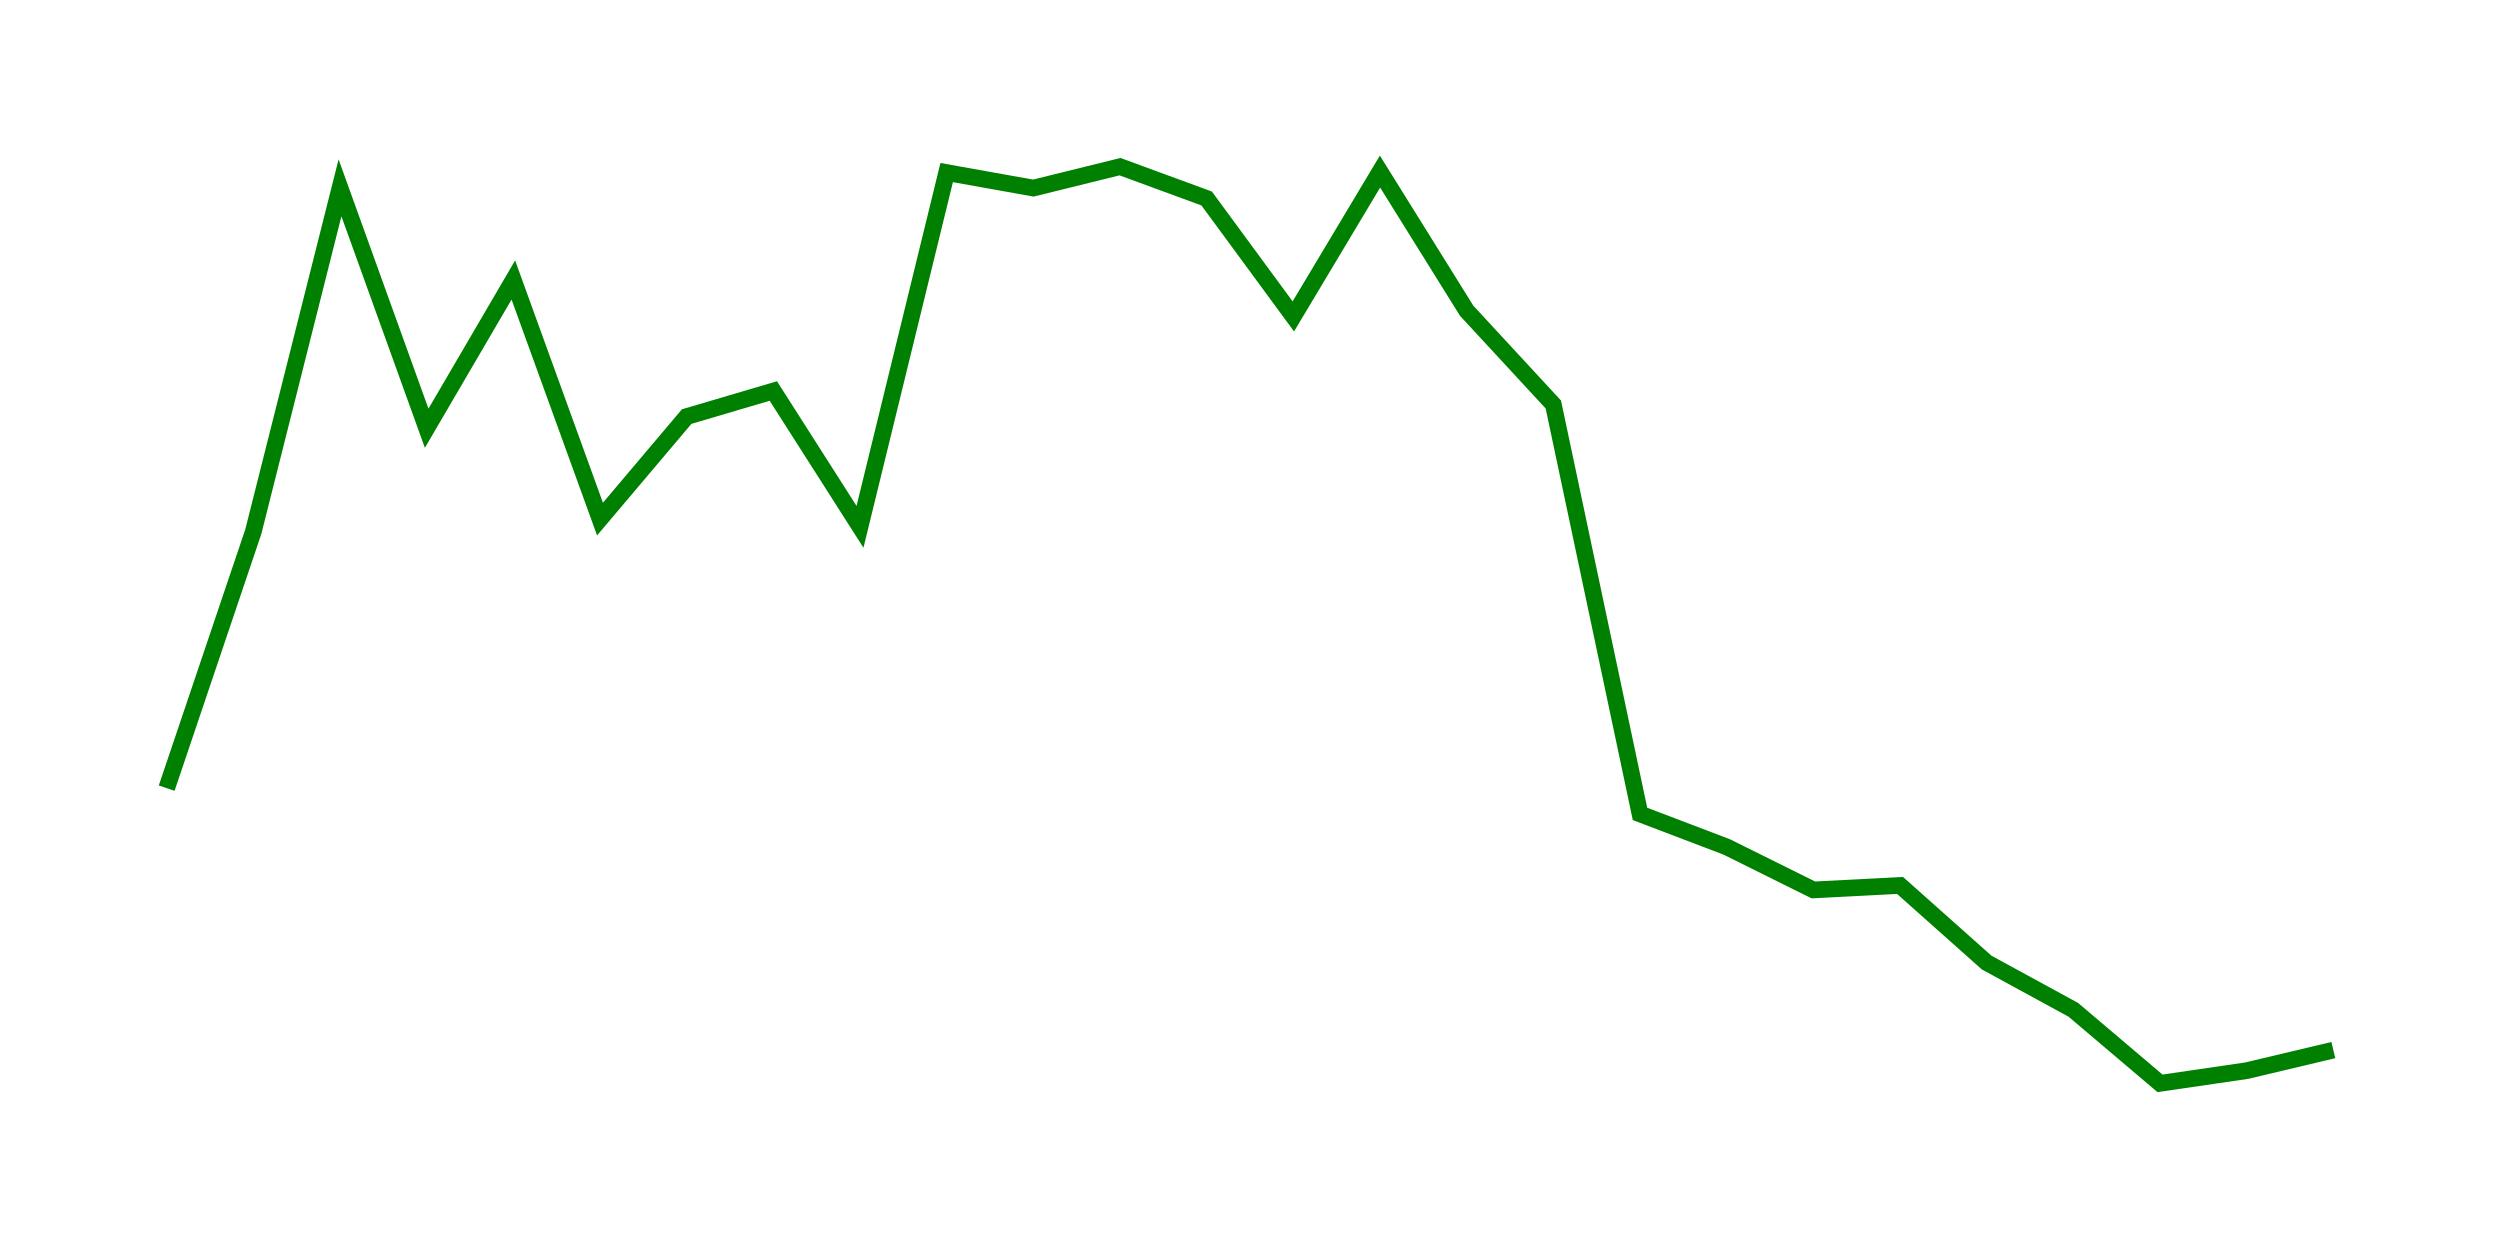 <svg width="300.0" height="150.0" xmlns="http://www.w3.org/2000/svg">
<polyline fill="none" stroke="green" stroke-width="2" points="20.00,94.58 30.40,63.79 40.80,22.54 51.20,51.39 61.60,33.60 72.00,62.29 82.40,49.99 92.80,46.92 103.20,63.22 113.60,20.71 124.00,22.57 134.40,20.00 144.80,23.82 155.20,37.97 165.60,20.59 176.00,37.29 186.40,48.54 196.80,97.67 207.20,101.63 217.60,106.79 228.00,106.25 238.40,115.51 248.80,121.18 259.20,130.00 269.60,128.48 280.00,126.01 " />
</svg>